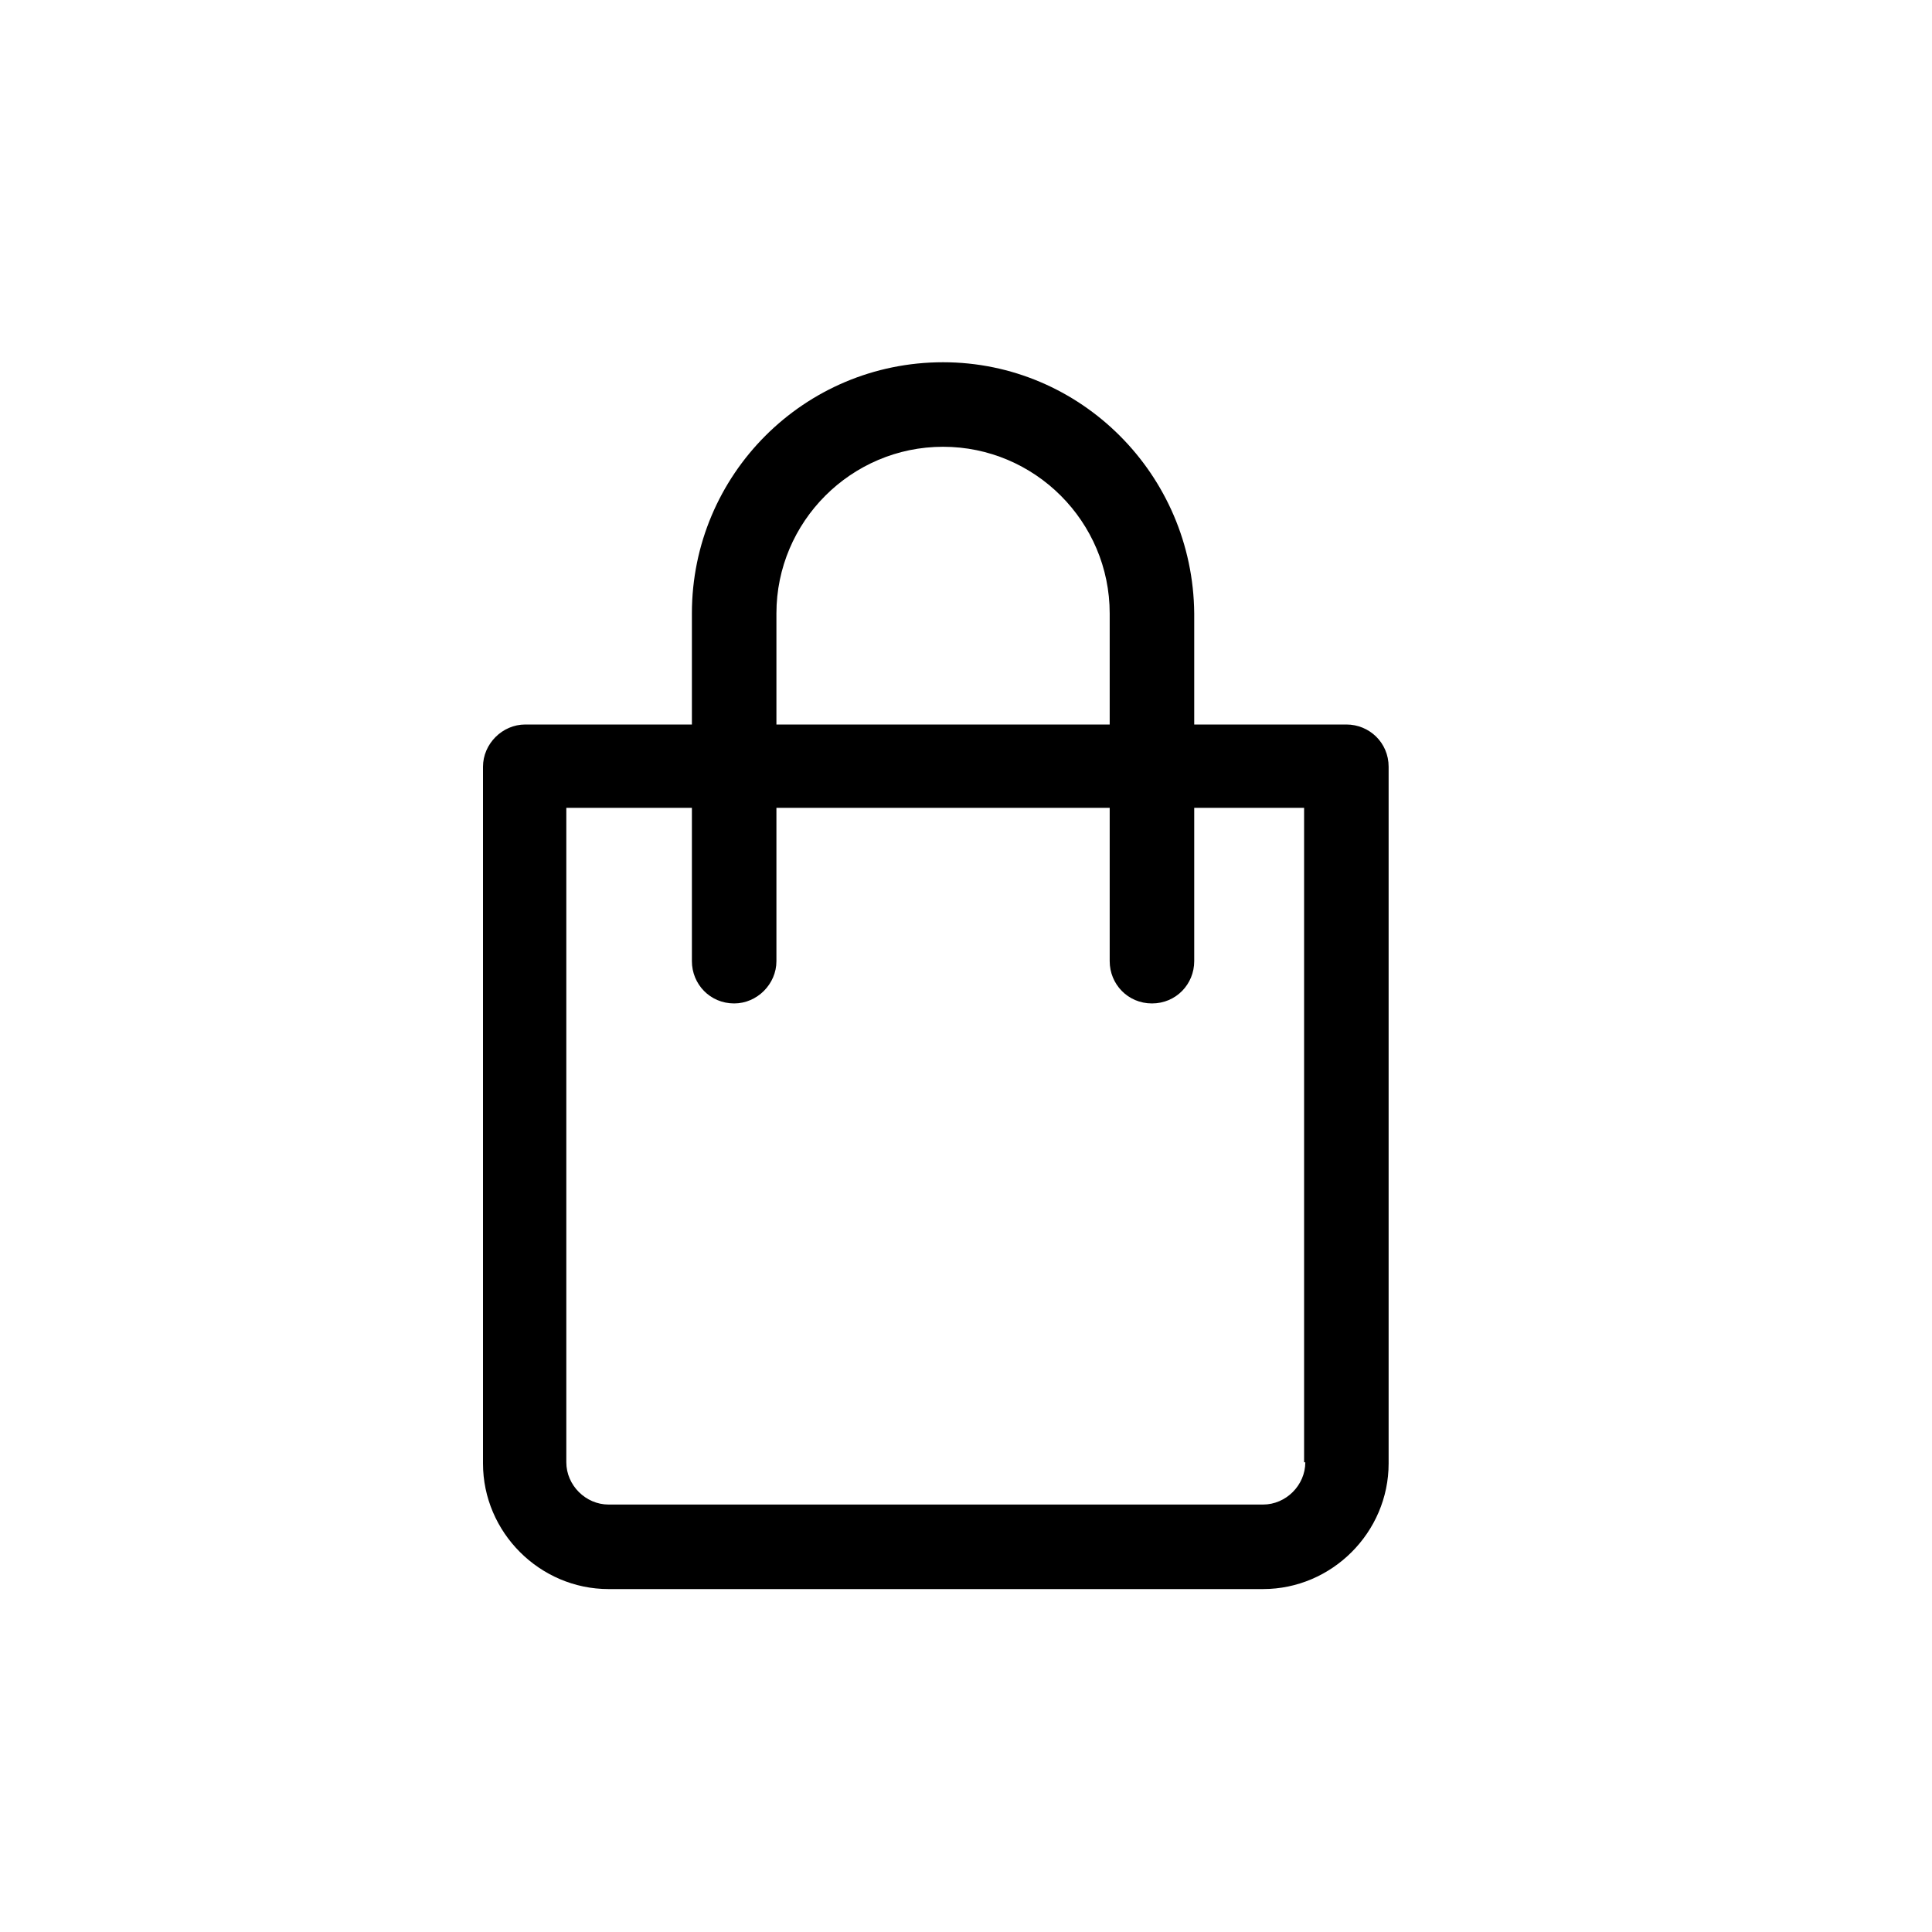 <?xml version="1.0" encoding="UTF-8"?> <svg xmlns="http://www.w3.org/2000/svg" width="48" height="48" viewBox="0 0 48 48" fill="none"><path d="M32.43 36.33C32.43 36.9 31.95 37.38 31.38 37.38H15.12C14.55 37.38 14.07 36.9 14.07 36.33V20.07H32.4V36.33H32.43ZM33.45 18H13.05C12.48 18 12 18.48 12 19.05V36.36C12 38.07 13.41 39.48 15.12 39.48H31.38C33.09 39.48 34.5 38.07 34.5 36.36V19.05C34.5 18.45 34.02 18 33.45 18Z" fill="black"></path><path d="M23.43 9C19.98 9 17.19 11.79 17.19 15.24V23.88C17.19 24.45 17.64 24.93 18.24 24.93C18.81 24.93 19.29 24.45 19.29 23.88V15.24C19.29 12.96 21.15 11.1 23.43 11.1C25.71 11.1 27.57 12.96 27.57 15.24V23.88C27.57 24.45 28.02 24.93 28.62 24.93C29.22 24.93 29.67 24.45 29.67 23.88V15.24C29.64 11.79 26.85 9 23.43 9Z" fill="black"></path></svg> 
